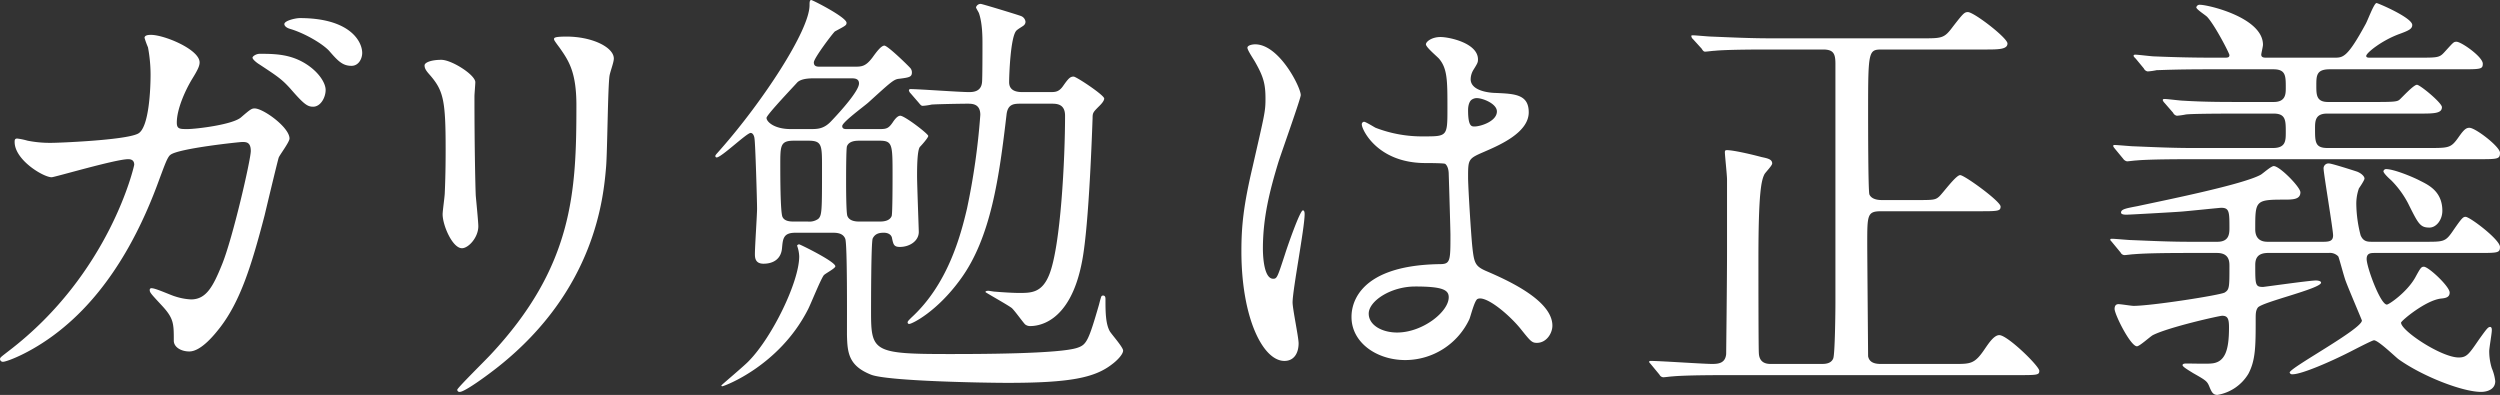 <svg xmlns="http://www.w3.org/2000/svg" width="871.812" height="137.718" viewBox="0 0 871.812 137.718">
  <rect x="0" y="0" width="871.812" height="137.718" fill="#333333" stroke="none"/>
  <defs>
    <style>
      .cls-1 {
        fill: #fff;
        fill-rule: evenodd;
      }
    </style>
  </defs>
  <path id="aboutus_mv_txt.svg" data-name="aboutus/mv_txt.svg" class="cls-1" d="M134.126,701.947c-2.7,0-3.75,0-3.75-2.25,0-4.651,2.85-11.1,5.4-15.3,1.95-3.15,2.55-4.5,2.55-5.7,0-4.5-12.3-9.6-16.95-9.6-0.6,0-2.25,0-2.25,1.05a29.1,29.1,0,0,0,1.2,3.3,52.008,52.008,0,0,1,.9,9.6c0,4.35-.451,18.75-4.5,20.55-4.65,2.251-27.6,3.151-29.851,3.151a40.316,40.316,0,0,1-8.55-.75,22.789,22.789,0,0,0-3.6-.75c-0.9,0-.9.6-0.9,1.2,0,6.3,10.05,12.3,12.9,12.3,1.05,0,22.351-6.3,26.7-6.3,1.35,0,2.1.6,2.1,1.95,0,0.3-8.4,37.952-43.8,64.952-2.7,2.1-3,2.25-3,2.851a0.992,0.992,0,0,0,1.05.9c1.35,0,11.1-3.6,21.151-12,18.3-15.15,28.2-37.351,33.452-51.9,1.65-4.35,2.7-7.5,3.75-8.25,2.7-2.25,24.151-4.5,25.051-4.5,1.35,0,3,0,3,3.15,0,3-6.3,30.451-10.05,39.6-3.151,7.8-5.551,12.151-10.8,12.151a21,21,0,0,1-5.55-1.05c-1.2-.3-6.75-2.85-8.1-2.85a0.589,0.589,0,0,0-.751.6c0,0.9.451,1.35,4.2,5.4,4.2,4.5,4.2,6.3,4.2,12.3,0,2.25,2.55,3.75,5.4,3.75,4.2,0,9-6.15,10.651-8.25,7.2-9.3,11.1-21.9,15.6-39.151,0.75-3.151,4.65-19.5,4.95-20.251,0.45-1.05,3.75-5.4,3.75-6.6,0-3.9-9.15-10.5-12.15-10.5-1.05,0-1.5.3-4.8,3.15C149.727,700.447,136.976,701.947,134.126,701.947Zm39.151-38.7c-1.5,0-5.4.9-5.4,2.1,0,0.45.45,1.2,1.95,1.65,5.1,1.5,11.251,5.1,13.651,7.651,3,3.45,4.65,5.25,7.8,5.25,2.55,0,3.75-2.55,3.75-4.5C195.028,671.345,190.678,663.245,173.277,663.245Zm-13.95,12.45c-1.35,0-2.55.9-2.55,1.351,0,0.6,1.5,1.8,2.25,2.25,6.6,4.35,7.95,5.25,10.95,8.55,4.8,5.55,6,6.3,7.951,6.3,2.55,0,4.35-3.15,4.35-5.85,0-2.25-2.1-5.85-6.3-8.7C170.427,675.846,164.877,675.7,159.327,675.7Zm57.447,4.051c0,1.2.75,2.1,1.95,3.45,4.651,5.4,5.4,8.85,5.4,25.651,0,2.7,0,8.55-.3,15.3,0,1.2-.75,6.3-0.75,7.5,0,3.9,3.45,11.85,6.75,11.85,2.25,0,5.7-3.75,5.7-7.65,0-1.5-.75-9-0.9-10.8-0.15-3.6-.45-17.1-0.45-34.5,0-.75.3-4.2,0.3-4.95,0-2.55-8.25-7.8-11.85-7.8C219.175,677.8,216.774,678.7,216.774,679.746Zm52.952,13.95c0,30-1.05,56.1-30,87-1.8,1.949-11.55,11.55-11.55,12.15a0.759,0.759,0,0,0,.9.75c1.65,0,9.15-5.4,13.5-8.85,33.752-26.851,36.6-58.953,37.5-69.6,0.45-5.25.6-27.751,1.2-31.8,0.3-1.65,1.5-4.65,1.5-6,0-3.9-7.5-7.651-16.5-7.651-4.35,0-4.35.45-4.35,0.9,0,0.3.15,0.6,1.95,3C267.026,678.1,269.726,682,269.726,693.7Zm89.4,44.4c1.5,0,3.6.15,4.351,2.1,0.75,1.65.6,28.2,0.6,33.451,0.15,6.15.45,10.8,8.4,13.951,5.7,2.25,39.151,2.85,47.7,2.85,21.751,0,30.3-1.8,36.3-6.45,1.65-1.2,3.9-3.451,3.9-4.8,0-1.2-4.05-5.7-4.65-6.751-1.5-2.7-1.5-7.05-1.5-11.25,0-.9-0.3-1.2-0.9-1.2a0.67,0.67,0,0,0-.6.45c-0.3.9-.6,2.1-0.75,2.7-3.6,12.451-4.35,13.95-7.35,15-6,2.25-35.7,2.25-45.3,2.25-25.951,0-26.851-.9-26.851-14.551,0-2.7,0-25.051.6-25.8,0.9-1.8,2.55-1.95,3.9-1.95s2.7,0.6,2.85,2.1c0.45,1.95.6,2.85,2.7,2.85,3.451,0,6.6-2.1,6.6-5.25,0-.6-0.6-16.5-0.6-19.5,0-2.4,0-9.15,1.05-10.2,0.6-.6,2.85-3.15,2.85-3.75,0-.751-8.251-7.051-9.751-7.051-1.05,0-2.1,1.5-2.7,2.4-1.35,1.95-2.1,2.25-4.35,2.25h-11.1c-0.9,0-2.1.149-2.1-1.05,0-1.351,7.65-6.9,9.15-8.251,7.95-7.2,8.85-8.1,10.8-8.25,3.45-.45,4.351-0.6,4.351-2.25a2.413,2.413,0,0,0-.451-1.35c-0.45-.6-7.95-7.95-9.15-7.95s-3,2.55-4.2,4.2c-2.4,3.15-3.75,3.15-6.45,3.15h-11.7c-1.05,0-2.25,0-2.25-1.5s6.75-10.351,7.35-10.8c3.6-1.95,4.051-2.1,4.051-3,0-1.95-11.851-7.95-12.3-7.95-0.6,0-.6.9-0.6,1.8,0,8.85-16.5,33.751-30.751,49.952-1.8,2.1-2.1,2.25-2.1,2.7a0.479,0.479,0,0,0,.45.45c1.65,0,10.5-8.55,11.85-8.55,1.05,0,1.35,1.65,1.35,1.95,0.3,1.35.9,21.751,0.9,24.45,0,2.251-.751,13.2-0.751,15.751,0,1.2,0,3.45,3,3.45,3.6,0,6.15-1.8,6.45-5.4,0.3-3.3.45-5.4,4.65-5.4h13.05Zm-8.55-32.1c4.8,0,4.8,1.5,4.8,9.3,0,15.15,0,16.8-1.35,18a5.411,5.411,0,0,1-3.6.9h-4.65c-1.35,0-3.45,0-4.2-1.65-0.75-1.8-.75-14.851-0.75-18,0-6.9,0-8.55,4.8-8.55h4.95Zm14.851-21.751c1.2,0,2.85,0,2.85,1.8,0,2.55-6.3,9.6-9.751,13.2-2.55,2.7-4.8,2.7-7.2,2.7h-6.9c-5.7,0-8.4-2.55-8.4-3.9,0-1.05,9.9-11.4,10.8-12.45,1.05-.9,2.7-1.35,5.85-1.35h12.751Zm3.15,49.952c-1.05,0-3.6,0-4.35-1.95-0.45-1.05-.45-10.351-0.45-12.151,0-1.5,0-11.4.3-12.15,0.75-1.95,3.3-1.95,4.5-1.95h6.75c4.65,0,4.65,1.2,4.65,12.15,0,1.95,0,13.051-.3,14.1-0.75,1.95-3.3,1.95-4.35,1.95h-6.75Zm-21.9,8.4a12.182,12.182,0,0,1,.75,3.75c0,8.851-9.45,28.2-17.551,36.452-1.35,1.5-9.6,8.4-9.6,8.55a0.323,0.323,0,0,0,.3.3c0.6,0,19.8-7.05,29.851-26.7,0.9-1.65,4.35-10.35,5.55-12,0.45-.6,4.05-2.4,4.05-3.15,0-1.65-12.3-7.65-12.6-7.65A0.825,0.825,0,0,0,346.674,742.6Zm78.453-53.552c-2.4,0-4.5-.75-4.5-3.45,0-2.25.45-15.9,2.55-18,0.6-.6,2.25-1.5,2.55-1.8a1.629,1.629,0,0,0,.6-1.35,2.445,2.445,0,0,0-1.65-1.95c-1.65-.6-13.5-4.2-13.951-4.2a1.685,1.685,0,0,0-1.65,1.2c0,0.3.9,1.65,1.05,2.1,1.2,3.6,1.2,8.25,1.2,10.8,0,2.1,0,12-.15,13.2-0.3,3.45-3.3,3.45-4.65,3.45-3.3,0-17.4-1.05-20.4-1.05a0.48,0.48,0,0,0-.45.45,1.888,1.888,0,0,0,.6,1.05l2.851,3.3c0.6,0.75.9,1.05,1.35,1.05a19.9,19.9,0,0,0,3.15-.45c2.1-.15,10.35-0.3,12.45-0.3,1.65,0,4.5,0,4.5,3.9a240.961,240.961,0,0,1-4.65,32.7c-2.25,9.6-6.75,26.4-19.35,37.952-1.2,1.2-1.35,1.35-1.35,1.8a0.523,0.523,0,0,0,.6.45c0.9,0,9.6-4.2,17.851-15.6,10.651-14.551,13.5-35.7,16.051-57.452,0.45-3.751,2.7-3.751,5.1-3.751h10.5c1.8,0,4.8,0,4.8,4.2,0,14.851-1.5,45.6-5.55,55.5-2.55,6.3-6.3,6.3-10.5,6.3-2.4,0-6.6-.3-8.4-0.45-0.451,0-1.951-.3-2.25-0.3-0.751,0-1.051.15-1.051,0.45,0,0.15,7.8,4.5,9.151,5.55,0.9,0.75,3.9,4.95,4.65,5.7a2.73,2.73,0,0,0,1.65.6c1.8,0,14.1,0,18.3-22.951,2.4-12.75,3.45-45.9,3.6-49.5,0-1.95.15-2.1,2.4-4.35,0.45-.45,1.65-1.65,1.65-2.55,0-1.2-9.75-7.65-10.65-7.65-1.2,0-1.8.6-3.6,3.15-1.5,2.25-2.85,2.25-4.5,2.25h-9.9ZM583.977,761.2c2.7-1.35,10.5,4.95,14.85,10.2,3.6,4.5,4.051,5.1,5.851,5.1,3.3,0,5.4-3.3,5.4-6,0-8.85-15.751-15.9-23.1-19.051-3.75-1.65-4.2-2.7-4.8-8.25-0.45-4.05-1.5-21-1.5-24.3,0-6.45,0-6.6,5.55-9s15.6-6.75,15.6-13.8c0-6.3-4.951-6.45-11.551-6.75-0.9,0-8.7-.3-8.7-4.8a6.5,6.5,0,0,1,.9-3.15c1.5-2.4,1.65-2.7,1.65-3.75,0-5.7-10.051-7.8-13.051-7.8-3.15,0-5.1,1.651-5.1,2.55,0,1.05,4.05,4.35,4.65,5.1,2.85,3.45,2.85,7.65,2.85,17.1,0,9.9,0,9.9-8.25,9.9a44.9,44.9,0,0,1-16.8-3c-0.6-.3-3.45-2.1-4.05-2.1a0.88,0.88,0,0,0-.75,1.05c0,1.5,5.251,13.35,22.2,13.35,0.75,0,6.6,0,6.9.3,1.051,0.9,1.2,2.7,1.2,3.6,0.15,4.2.6,20.1,0.6,21,0,9.3,0,10.35-3.751,10.35-30.751.45-30.751,16.351-30.751,18.451,0,8.85,8.7,15,18.751,15a24.738,24.738,0,0,0,22.351-14.251C581.577,767.2,582.927,761.649,583.977,761.2Zm-2.1-69.453a3.2,3.2,0,0,1,1.8-.6c2.1,0,7.05,1.95,7.05,4.65,0,3.45-5.7,5.25-7.8,5.25-1.05,0-2.25,0-2.25-5.7C580.677,693.4,581.277,692.2,581.877,691.746Zm-19.651,65.1c9.6,0,11.7,1.2,11.7,3.75,0,5.1-9.15,12.3-18,12.3-5.25,0-9.9-2.55-9.9-6.6C546.025,761.949,553.676,756.849,562.226,756.849Zm-42.752,5.55c0-4.35,4.2-25.951,4.2-30.751,0-.3,0-1.35-0.6-1.35-1.05,0-5.551,13.05-6.151,15-2.7,8.251-2.85,8.851-4.2,8.851-3.6,0-3.6-9.6-3.6-10.5,0-10.95,2.4-20.251,5.4-30.151,1.2-3.75,7.8-22.2,7.8-23.4,0-2.7-7.5-17.7-15.9-17.7-0.9,0-2.7.3-2.7,1.2s2.4,4.35,2.85,5.25c2.7,4.8,3.45,7.35,3.45,12.45,0,4.65-.3,5.4-4.5,23.851-3.15,13.351-3.9,20.551-3.9,29.4,0,23.251,7.5,38.252,15,38.252,3.45,0,4.95-2.85,4.95-6.151C521.574,774.549,519.474,764.649,519.474,762.4ZM686.125,783.85c-1.8,0-3.9-.6-4.05-3.751-0.15-2.25-.15-28.05-0.15-33,0-23.4,1.05-27.3,2.1-29.4,0.3-.6,2.7-3,2.7-3.75,0-1.5-1.65-1.8-3.75-2.25-3.9-1.05-9.9-2.4-12-2.4-0.6,0-.75.15-0.75,0.75,0,1.05.75,7.95,0.75,9.45v25.051c0,10.351-.3,35.551-0.3,35.852-0.3,3.3-2.85,3.45-4.95,3.45-3,0-18-1.05-21.3-1.05-0.3,0-.6,0-0.6.3s0.15,0.3.75,1.049l2.85,3.451a1.6,1.6,0,0,0,1.35.9c0.45,0,2.7-.3,3.15-0.3,1.5-.15,5.851-0.45,18.9-0.45h101.1c7.2,0,7.95,0,7.95-1.5,0-1.65-11.1-12.451-13.95-12.451-1.8,0-3.6,2.7-4.95,4.651-3.6,5.4-4.951,5.4-10.651,5.4h-25.8c-2.85,0-4.05-1.05-4.35-2.7,0-.3-0.3-35.4-0.3-39.3,0-10.05,0-11.25,4.95-11.25h33.451c7.2,0,8.1,0,8.1-1.651,0-1.8-12.6-10.95-14.1-10.95s-6.15,6.451-7.35,7.5c-1.35,1.2-2.1,1.2-8.25,1.2h-11.7c-1.5,0-3.6-.3-4.35-1.95-0.45-1.2-.45-25.651-0.45-29.1,0-21.451.15-21.451,5.1-21.451h35.4c4.951,0,8.1,0,8.1-2.1,0-1.95-11.7-10.95-13.8-10.95-1.2,0-1.65.45-5.25,5.1-3,4.05-3.75,4.05-10.65,4.05h-52.8c-7.051,0-13.2-.3-20.551-0.6-1.05,0-5.7-.45-6.6-0.45-0.45,0-.6,0-0.6.3a1.691,1.691,0,0,0,.6,1.05l3,3.3c0.45,0.751.75,1.05,1.2,1.05,0.6,0,2.7-.3,3.3-0.3,1.35-.151,5.7-0.451,18.9-0.451h18.9c3.6,0,4.351,1.351,4.351,4.951V762.7c0,2.85-.151,17.551-0.751,19.2-0.75,1.951-3,1.951-4.05,1.951h-17.85Zm194.7-38.7a3.972,3.972,0,0,1,3.3,1.2c0.3,0.45,2.1,7.5,2.7,8.851,0.75,2.1,5.55,13.35,5.55,13.5,0,3-25.2,16.5-25.2,18.151a0.9,0.9,0,0,0,1.05.6c3.15,0,13.2-4.35,20.25-7.951,0.6-.3,7.5-3.9,8.1-3.9,1.5,0,7.2,5.55,8.55,6.6,8.4,6,22.351,11.4,28.8,11.4,1.95,0,4.95-.75,4.95-3.75a16.245,16.245,0,0,0-1.2-4.5,20.052,20.052,0,0,1-.9-6c0-1.05.9-6.15,0.9-7.2,0-.45,0-1.2-0.6-1.2-0.75,0-1.35.9-3.75,4.2-3.6,5.251-4.35,6.45-7.2,6.45-6,0-20.1-9.3-20.1-12.15,0-.6,8.55-7.8,13.95-8.4,1.651-.15,3-0.45,3-2.1,0-2.1-7.351-9-9-9-0.9,0-1.2.45-3,3.75-2.85,5.1-9.15,9.451-9.9,9.451-2.25,0-7.05-13.051-7.05-15.9,0-2.1,1.5-2.1,2.85-2.1h35.851c7.05,0,7.8,0,7.8-2.1,0-2.55-10.5-10.5-12-10.5-0.9,0-1.35.45-4.65,5.25-2.4,3.45-3.151,3.45-9.451,3.45h-18.6c-1.65,0-3-.15-3.9-2.25a45.143,45.143,0,0,1-1.5-10.65,16.083,16.083,0,0,1,.9-5.7c0.3-.45,1.951-2.85,1.951-3.45,0-.75-1.051-1.8-2.551-2.4-1.35-.45-8.85-2.85-9.75-2.85a1.709,1.709,0,0,0-1.95,1.95c0,1.5,3.3,21.151,3.3,23.1s-1.2,2.25-3.45,2.25H859.525c-1.2,0-4.35-.15-4.35-4.35,0-9.9,0-10.35,9.9-10.35,3.15,0,5.85,0,5.85-2.551,0-1.8-7.2-9.15-9.3-9.15-0.9,0-3.75,2.55-4.5,3-6.15,3.45-33.9,9-42.9,10.951-3.9.75-5.85,1.05-5.85,2.25,0,0.75,1.35.75,1.95,0.75,1.05,0,16.951-.9,18.751-1.05,2.25-.15,13.651-1.351,14.251-1.351,2.85,0,2.85,1.5,2.85,7.2,0,2.1-.3,4.65-4.2,4.65h-9.6c-7.05,0-13.2-.3-20.551-0.6-0.9,0-5.55-.45-6.6-0.45-0.3,0-.6,0-0.6.3s0.15,0.3.75,1.05l2.85,3.45a1.6,1.6,0,0,0,1.35.9c0.45,0,2.7-.3,3.15-0.3,5.251-.45,15-0.45,21.451-0.45h7.651c4.2,0,4.35,2.85,4.35,4.5,0,7.5,0,8.251-1.65,9.3-1.5.9-25.5,4.65-31.8,4.65-0.749,0-4.35-.6-5.25-0.6s-1.35.6-1.35,1.65c0,1.95,5.55,13.05,7.8,13.05,0.9,0,4.5-3.3,5.55-3.9,5.7-2.85,23.251-6.75,24.151-6.75,1.95,0,2.4,1.05,2.4,4.05,0,7.65-1.2,12.3-6.3,12.6-1.2.15-7.05,0-8.4,0-0.6,0-1.5,0-1.5.6s2.7,2.1,3.6,2.7c4.5,2.55,4.95,2.85,5.7,4.65s1.2,3,2.851,3a15.6,15.6,0,0,0,10.8-7.35c2.55-4.8,2.55-9.751,2.55-19.2,0-1.65,0-2.85.75-3.9,1.5-1.95,22.051-6.6,22.051-8.7,0-.6-1.2-0.75-1.8-0.75-2.25,0-18,2.251-18.451,2.251-2.7,0-2.7-.751-2.7-7.651,0-2.25.75-4.2,4.5-4.2h21.151Zm-21.751-68.1c-0.75,0-1.8,0-1.8-1.051,0-.449.6-2.85,0.6-3.449,0-9.451-19.05-13.951-22.051-13.951a1.168,1.168,0,0,0-1.2.9c0,0.75,3.45,2.85,3.9,3.45,2.7,3,7.651,12.6,7.651,13.2,0,0.9-.75.9-1.65,0.9h-4.051c-7.05,0-13.2-.15-20.55-0.45-0.9,0-5.55-.6-6.6-0.6a0.525,0.525,0,0,0-.6.451,3.318,3.318,0,0,0,.75.9l2.851,3.45a1.811,1.811,0,0,0,1.35,1.05,22.756,22.756,0,0,0,3.15-.45c1.5,0,5.7-.3,18.9-0.3h21.751c4.351,0,4.351,2.25,4.351,6.45,0,2.1,0,4.95-4.2,4.95h-10.95c-7.05,0-13.2,0-20.551-.45-1.05,0-5.55-.6-6.6-0.6-0.45,0-.6.15-0.6,0.45a2.574,2.574,0,0,0,.6.9l3,3.45a1.809,1.809,0,0,0,1.35,1.05,26.692,26.692,0,0,0,3.15-.449c1.35-.151,5.7-0.3,18.9-0.3h11.7c4.2,0,4.2,2.4,4.2,6.451,0,3,0,5.55-4.5,5.55h-27.9c-7.05,0-13.35-.3-20.7-0.6-0.9,0-5.55-.45-6.6-0.45-0.3,0-.45,0-0.45.3s0,0.3.6,1.05l2.85,3.45a2.1,2.1,0,0,0,1.35.9c0.45,0,2.7-.3,3.15-0.3,1.5-.15,5.851-0.45,19.051-0.45H932.728c7.05,0,7.8,0,7.8-2.25,0-2.1-8.55-8.7-10.65-8.7-1.05,0-1.8.45-3.6,3-2.85,4.05-3.3,4.05-10.8,4.05h-35.1c-4.35,0-4.35-2.1-4.35-6.751,0-2.55,0-5.25,4.2-5.25h31.951c5.25,0,8.1,0,8.1-2.25,0-1.5-7.651-7.8-8.7-7.8-1.2,0-5.25,4.5-6.15,5.25-0.75.6-1.8,0.75-7.8,0.75h-17.1c-4.05,0-4.05-2.55-4.05-5.7,0-3.45,0-5.7,4.65-5.7h45.452c7.2,0,7.95,0,7.95-1.95,0-2.4-7.5-7.65-9.15-7.65-1.05,0-1.05.149-4.35,3.749-1.651,1.8-2.4,1.8-8.851,1.8h-17.1c-0.449,0-1.2,0-1.2-.6,0-1.05,5.4-5.4,11.55-7.651,3.3-1.2,4.5-1.8,4.5-3.15,0-2.55-12-7.65-12.45-7.65-0.9,0-3.151,6.3-3.9,7.5-6.3,11.551-7.8,11.551-10.8,11.551h-23.7Zm61.353,53.4c0-6.749-4.8-9-7.8-10.5-2.55-1.35-9.15-4.05-11.85-4.05a0.951,0.951,0,0,0-.9.75c0,0.6,1.5,2.1,2.7,3.15a32.916,32.916,0,0,1,5.85,7.951c3.6,7.2,4.2,8.55,7.5,8.55C918.328,736.3,920.428,733.6,920.428,730.447Z" transform="translate(-68.719 -656.938)"/>
</svg>
